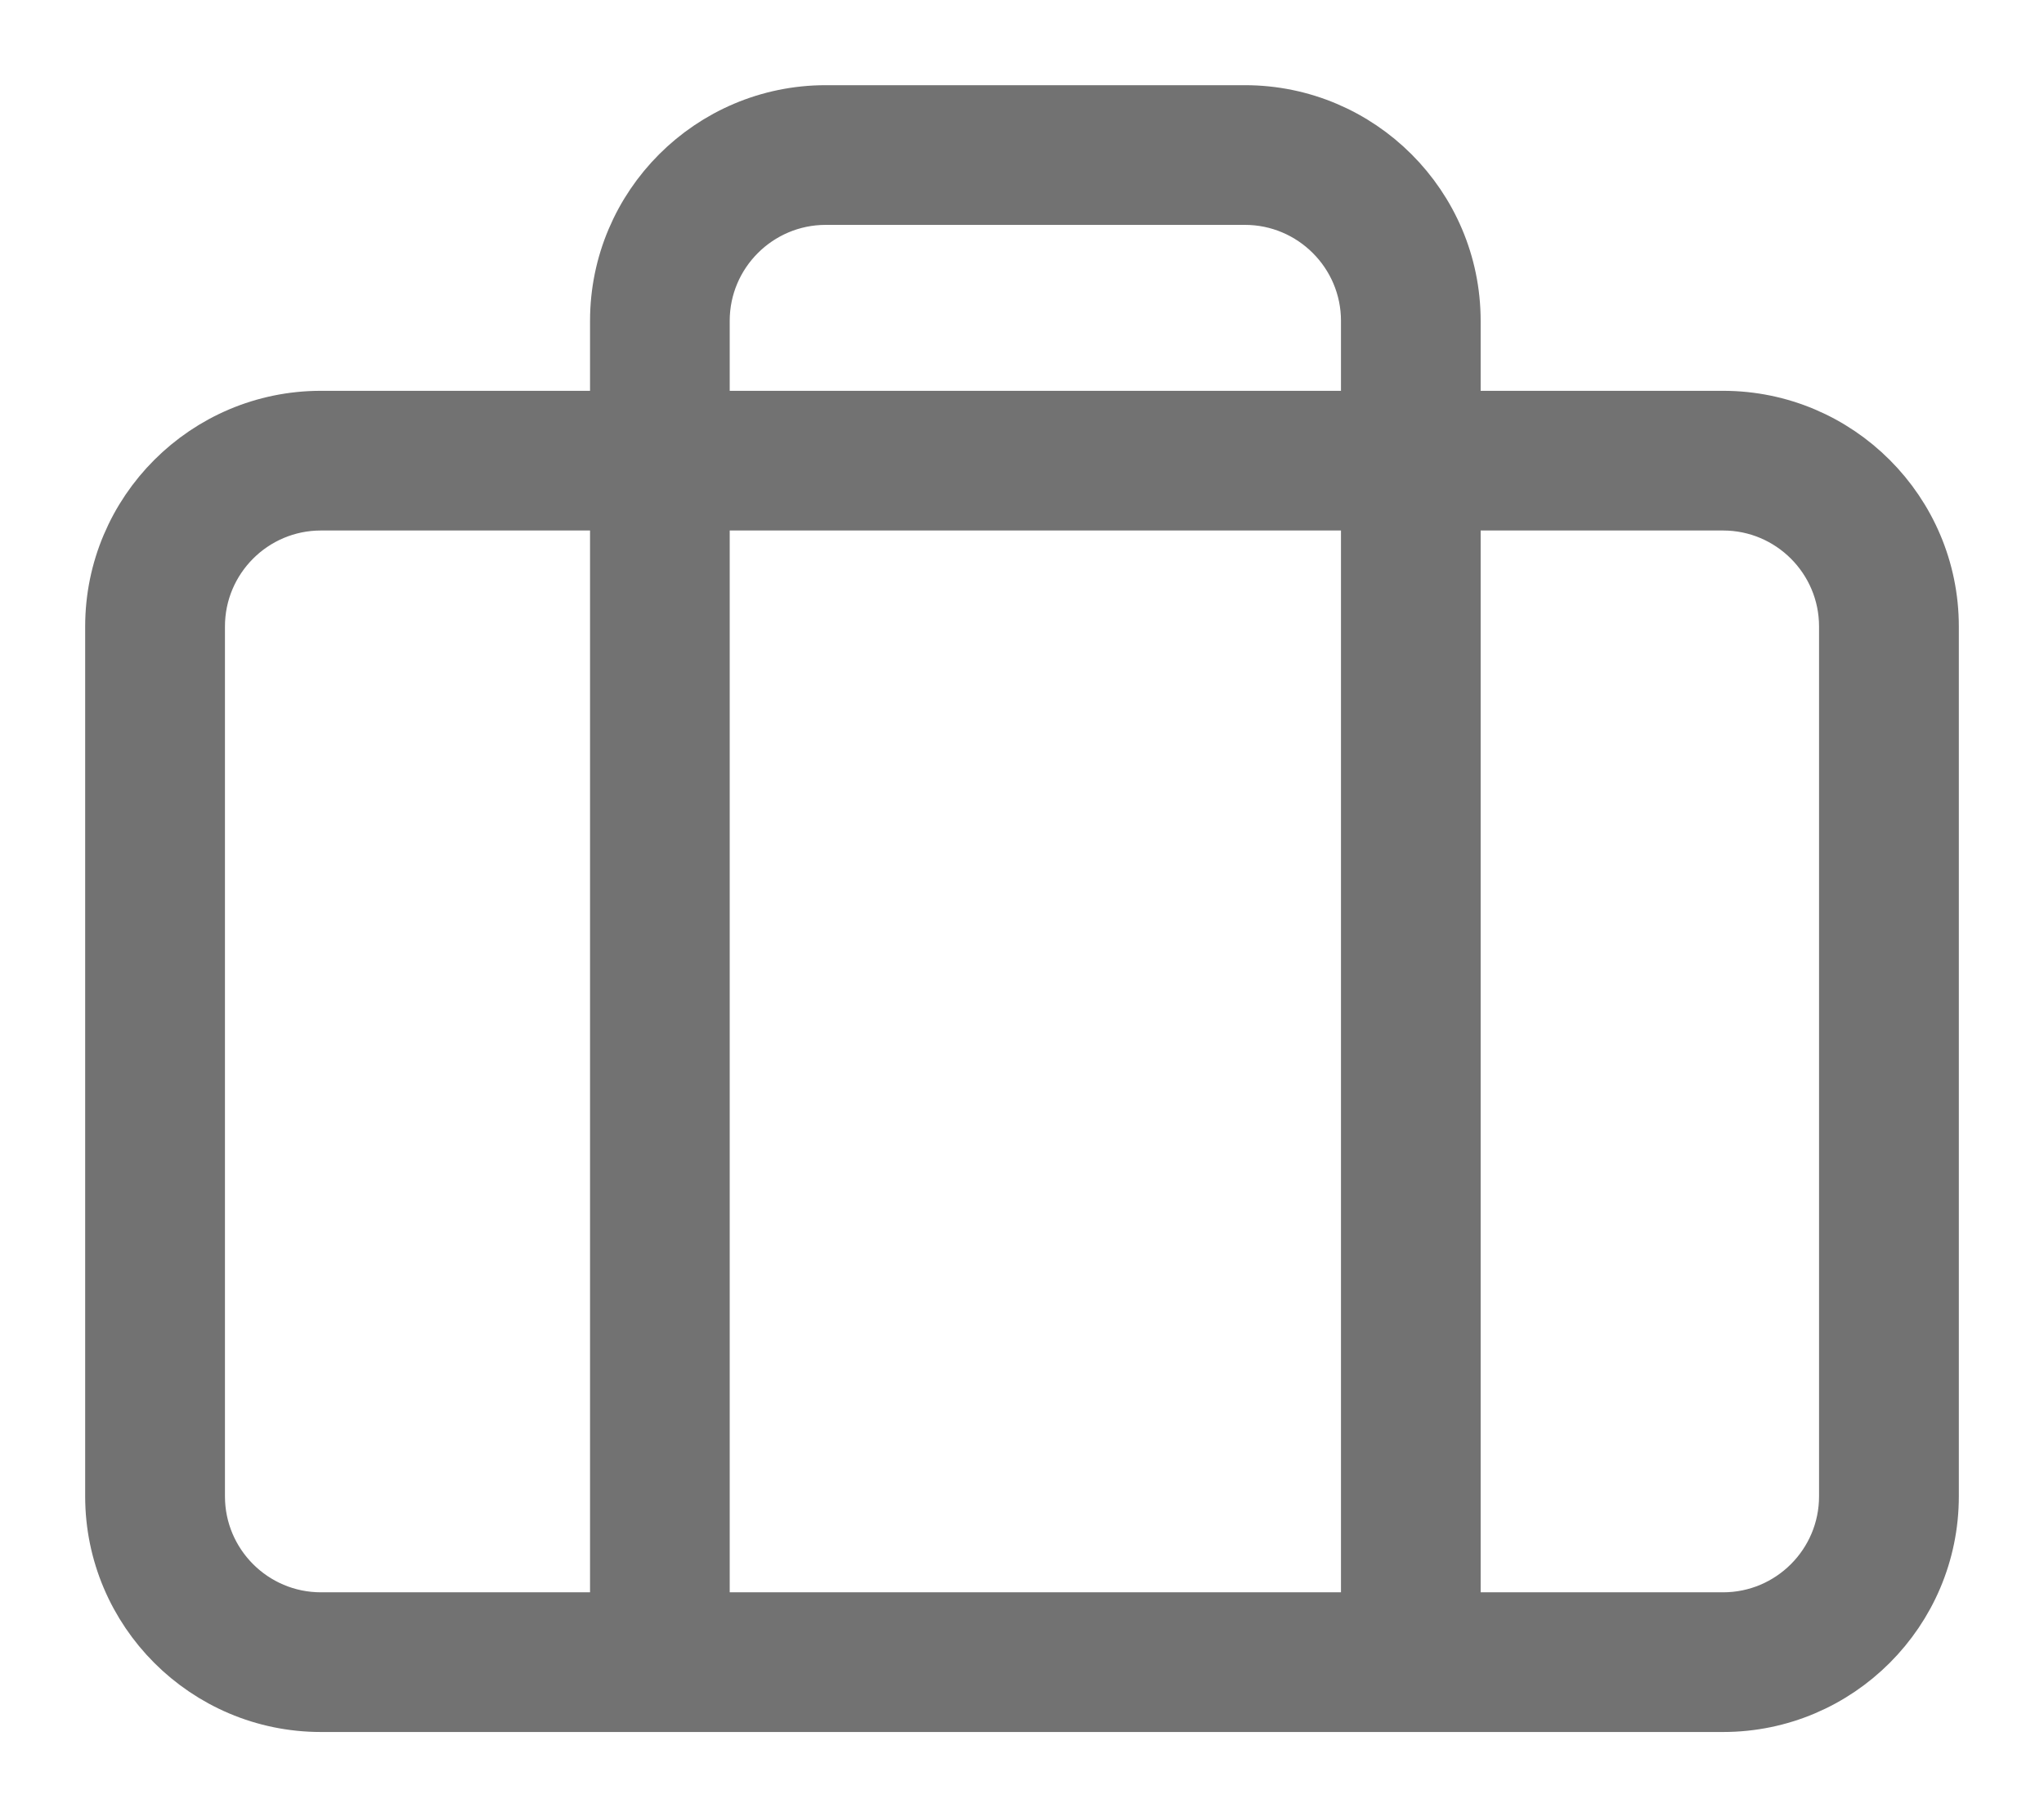 <svg width="18" height="16" viewBox="0 0 18 16" fill="none" xmlns="http://www.w3.org/2000/svg">
<path d="M10.963 1H7.272C6.265 1 5.446 1.819 5.446 2.825V3.691H2.826C1.819 3.691 1 4.51 1 5.516V13.175C1 14.181 1.819 15 2.826 15H15.174C16.181 15 17 14.181 17 13.175V5.516C17 4.51 16.181 3.691 15.174 3.691H12.789V2.825C12.789 1.819 11.97 1 10.963 1ZM6.176 2.825C6.176 2.221 6.668 1.73 7.272 1.73H10.963C11.567 1.73 12.059 2.221 12.059 2.825V3.691H6.176V2.825ZM12.059 4.421V14.27H6.176V4.421H12.059ZM1.731 13.175V5.516C1.731 4.912 2.222 4.421 2.826 4.421H5.446V14.27H2.826C2.222 14.27 1.731 13.779 1.731 13.175ZM15.174 4.421C15.778 4.421 16.269 4.912 16.269 5.516V13.175C16.269 13.779 15.778 14.27 15.174 14.27H12.789V4.421H15.174Z" fill="#727272" stroke="#727272" stroke-width="0.5"/>
</svg>
